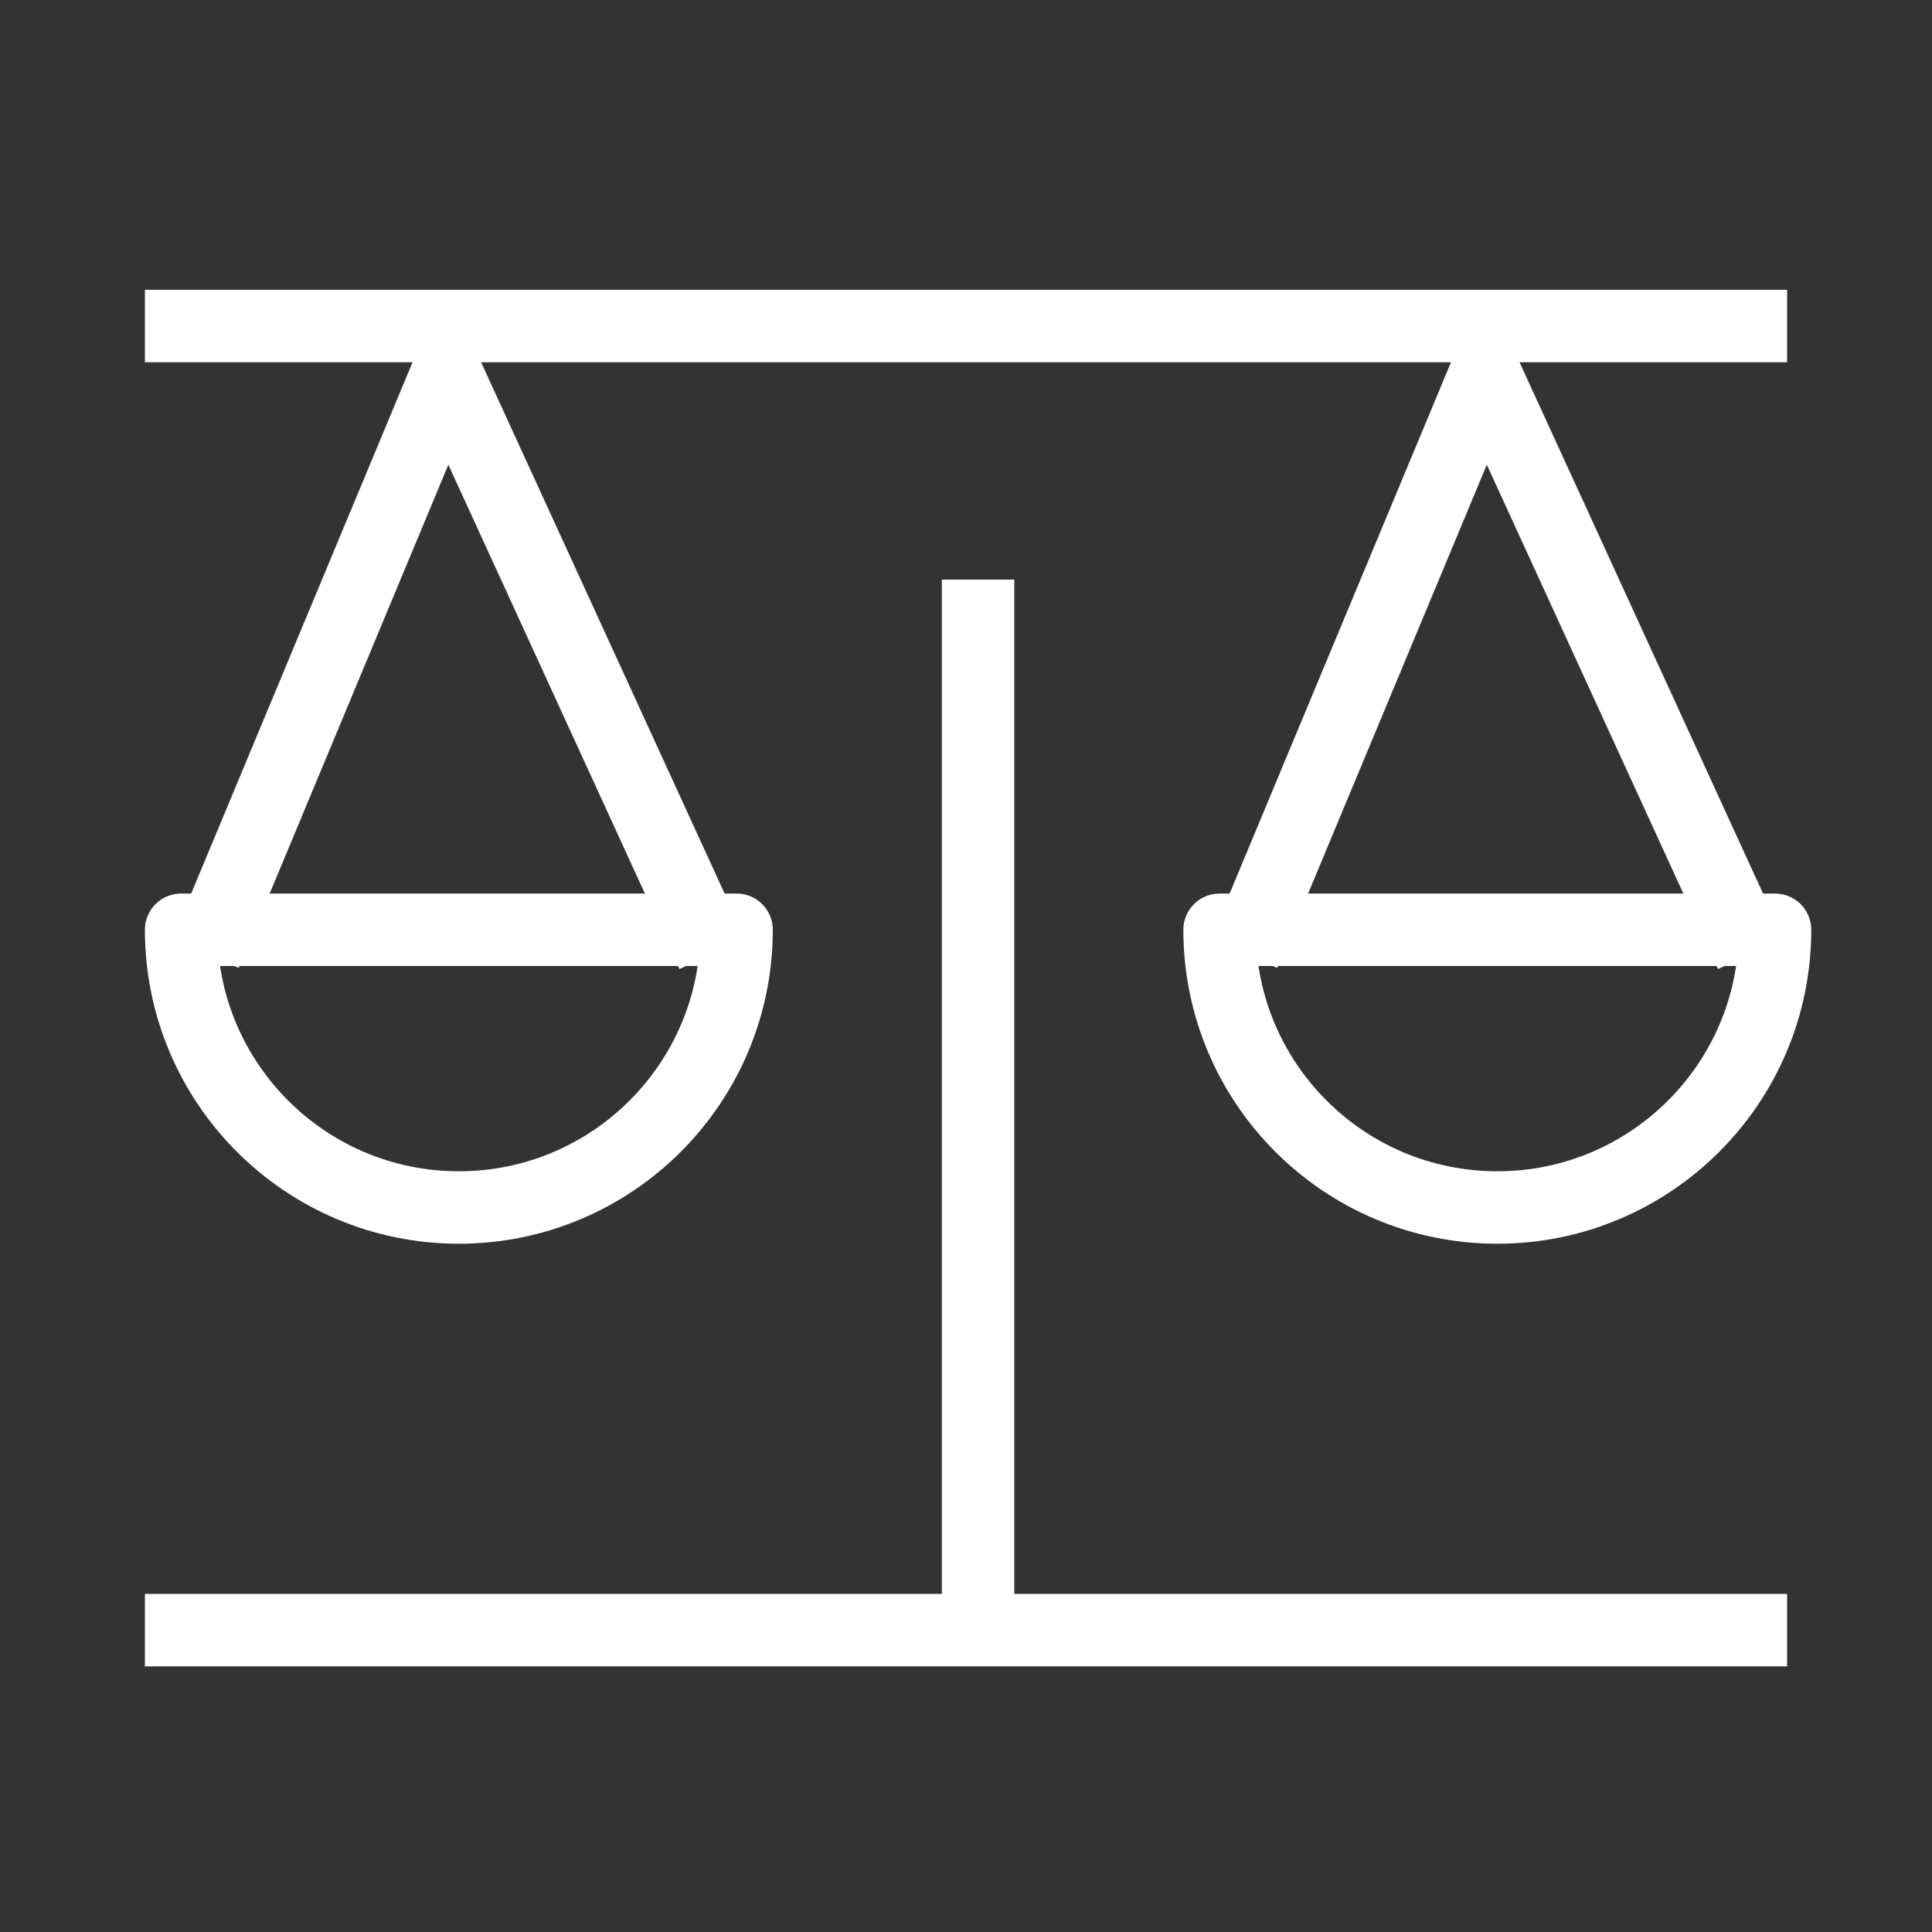 <svg xmlns="http://www.w3.org/2000/svg" id="Layer_1" data-name="Layer 1" viewBox="0 0 80 80"><rect x="0" y="0" width="80" height="80" fill="#333333" stroke="none"/><defs><style>      .cls-1, .cls-2, .cls-3 {        fill: none;      }      .cls-2 {        stroke-miterlimit: 10;      }      .cls-2, .cls-3 {        stroke: #fff;        stroke-width: 3px;      }      .cls-3 {        stroke-linejoin: round;      }    </style></defs><line class="cls-2" x1="6" y1="67.5" x2="74" y2="67.5"></line><line class="cls-2" x1="6" y1="13.5" x2="74" y2="13.5"></line><line class="cls-2" x1="40.5" y1="68" x2="40.5" y2="24"></line><path class="cls-3" d="m30.5,38.5c0,6.35-5.15,11.5-11.5,11.5s-11.5-5.15-11.5-11.5h23Z"></path><path class="cls-3" d="m73.5,38.5c0,6.35-5.15,11.5-11.5,11.5s-11.5-5.15-11.5-11.5h23Z"></path><polyline class="cls-3" points="8.5 39.5 18.5 15.5 29.5 39.5"></polyline><polyline class="cls-3" points="51.5 39.5 61.5 15.5 72.5 39.5"></polyline><rect class="cls-1" width="80" height="80"></rect></svg>